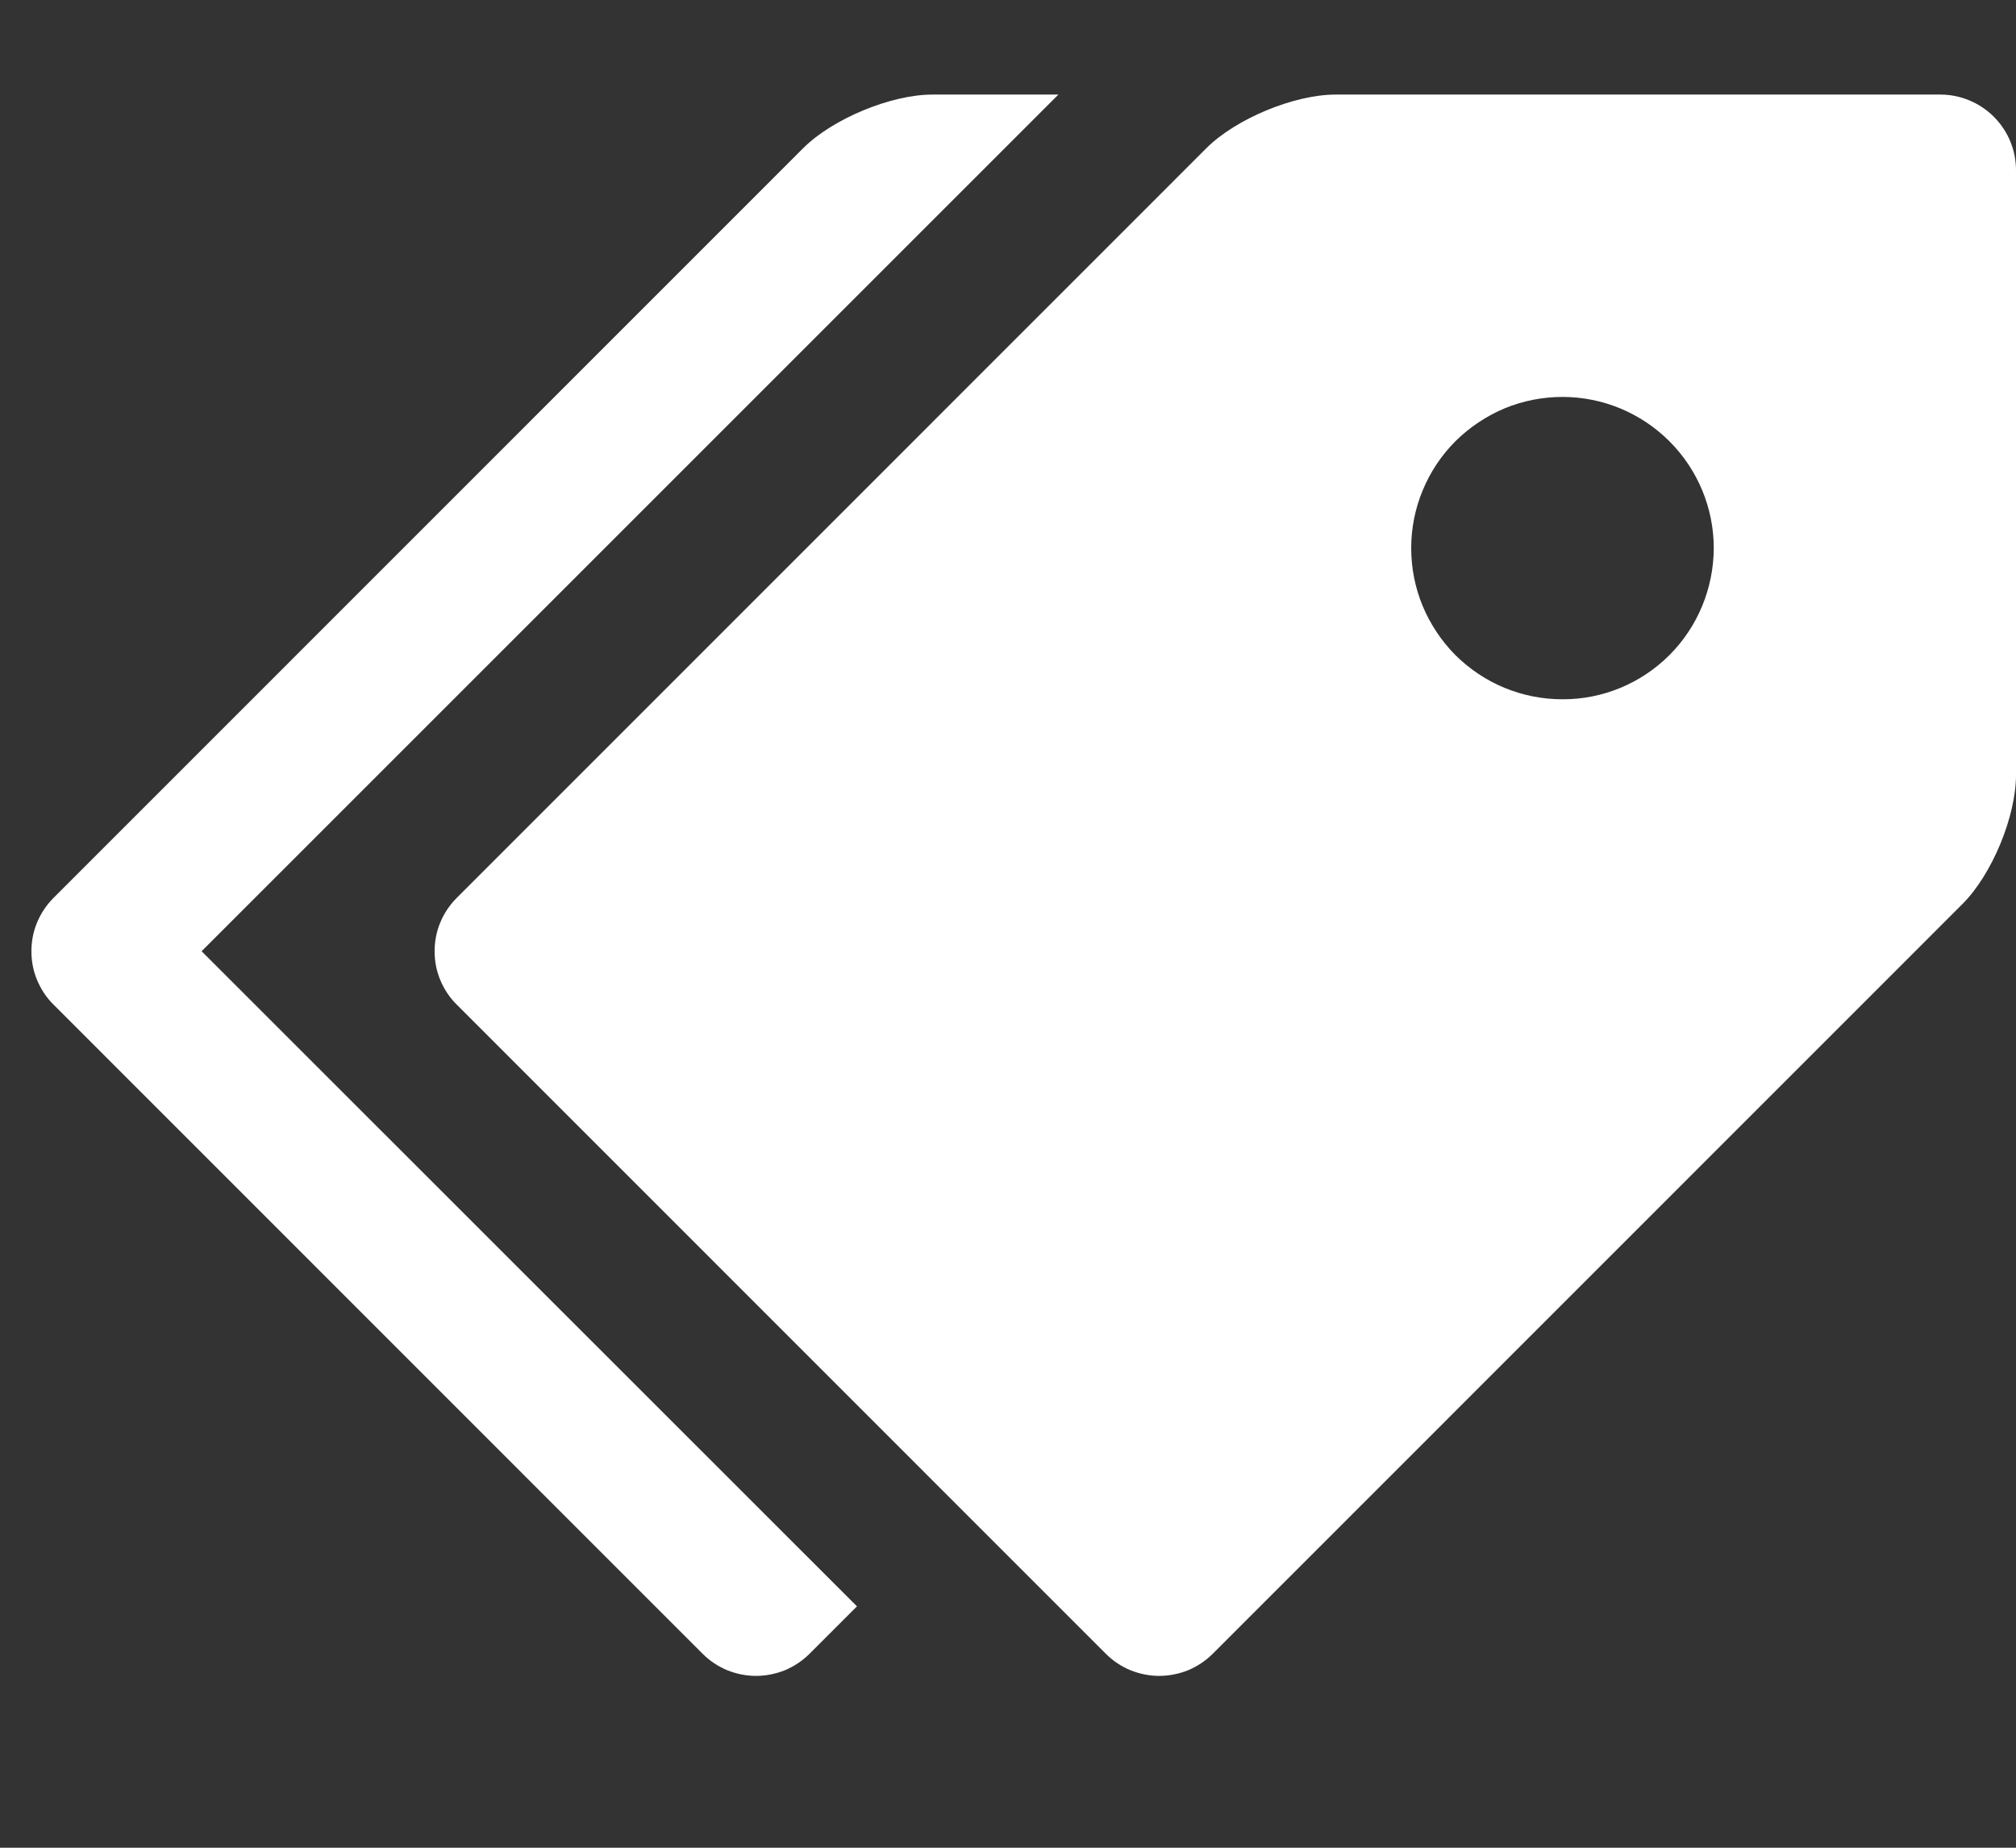 <svg width="12" height="11" viewBox="0 0 12 11" fill="none" xmlns="http://www.w3.org/2000/svg">
<rect x="0" y="0" width="12" height="11" fill="#333333" stroke="none"/>
<g clip-path="url(#clip0_372_776)">
<path d="M11.55 0.563H7.95C7.703 0.563 7.357 0.707 7.182 0.881L2.719 5.345C2.677 5.387 2.644 5.436 2.621 5.491C2.598 5.546 2.587 5.604 2.587 5.663C2.587 5.722 2.598 5.781 2.621 5.835C2.644 5.89 2.677 5.94 2.719 5.981L6.582 9.845C6.624 9.887 6.673 9.92 6.728 9.943C6.783 9.965 6.841 9.977 6.9 9.977C6.959 9.977 7.018 9.965 7.073 9.943C7.127 9.92 7.177 9.887 7.219 9.845L11.682 5.381C11.857 5.206 12 4.861 12 4.613V1.013C12 0.894 11.953 0.78 11.868 0.695C11.784 0.611 11.669 0.563 11.55 0.563ZM9.3 4.163C9.182 4.163 9.065 4.14 8.956 4.095C8.846 4.05 8.747 3.983 8.663 3.9C8.58 3.816 8.514 3.717 8.468 3.607C8.423 3.498 8.4 3.381 8.4 3.263C8.4 3.145 8.423 3.028 8.469 2.918C8.514 2.809 8.58 2.71 8.664 2.626C8.748 2.543 8.847 2.477 8.956 2.431C9.065 2.386 9.182 2.363 9.301 2.363C9.539 2.363 9.768 2.458 9.937 2.627C10.106 2.796 10.201 3.025 10.201 3.263C10.2 3.502 10.106 3.731 9.937 3.9C9.768 4.069 9.539 4.164 9.3 4.163Z" fill="white"/>
<path d="M1.2 5.663L6.3 0.563H5.55C5.303 0.563 4.957 0.707 4.782 0.881L0.319 5.345C0.277 5.387 0.244 5.436 0.221 5.491C0.198 5.546 0.187 5.604 0.187 5.663C0.187 5.722 0.198 5.781 0.221 5.835C0.244 5.89 0.277 5.94 0.319 5.981L4.182 9.845C4.224 9.887 4.273 9.92 4.328 9.943C4.383 9.965 4.441 9.977 4.5 9.977C4.559 9.977 4.618 9.965 4.673 9.943C4.727 9.92 4.777 9.887 4.819 9.845L5.101 9.563L1.2 5.663Z" fill="white"/>
</g>
<defs>
<clipPath id="clip0_372_776">
<rect width="12" height="9.6" fill="white" transform="translate(0 0.563)"/>
</clipPath>
</defs>
</svg>
